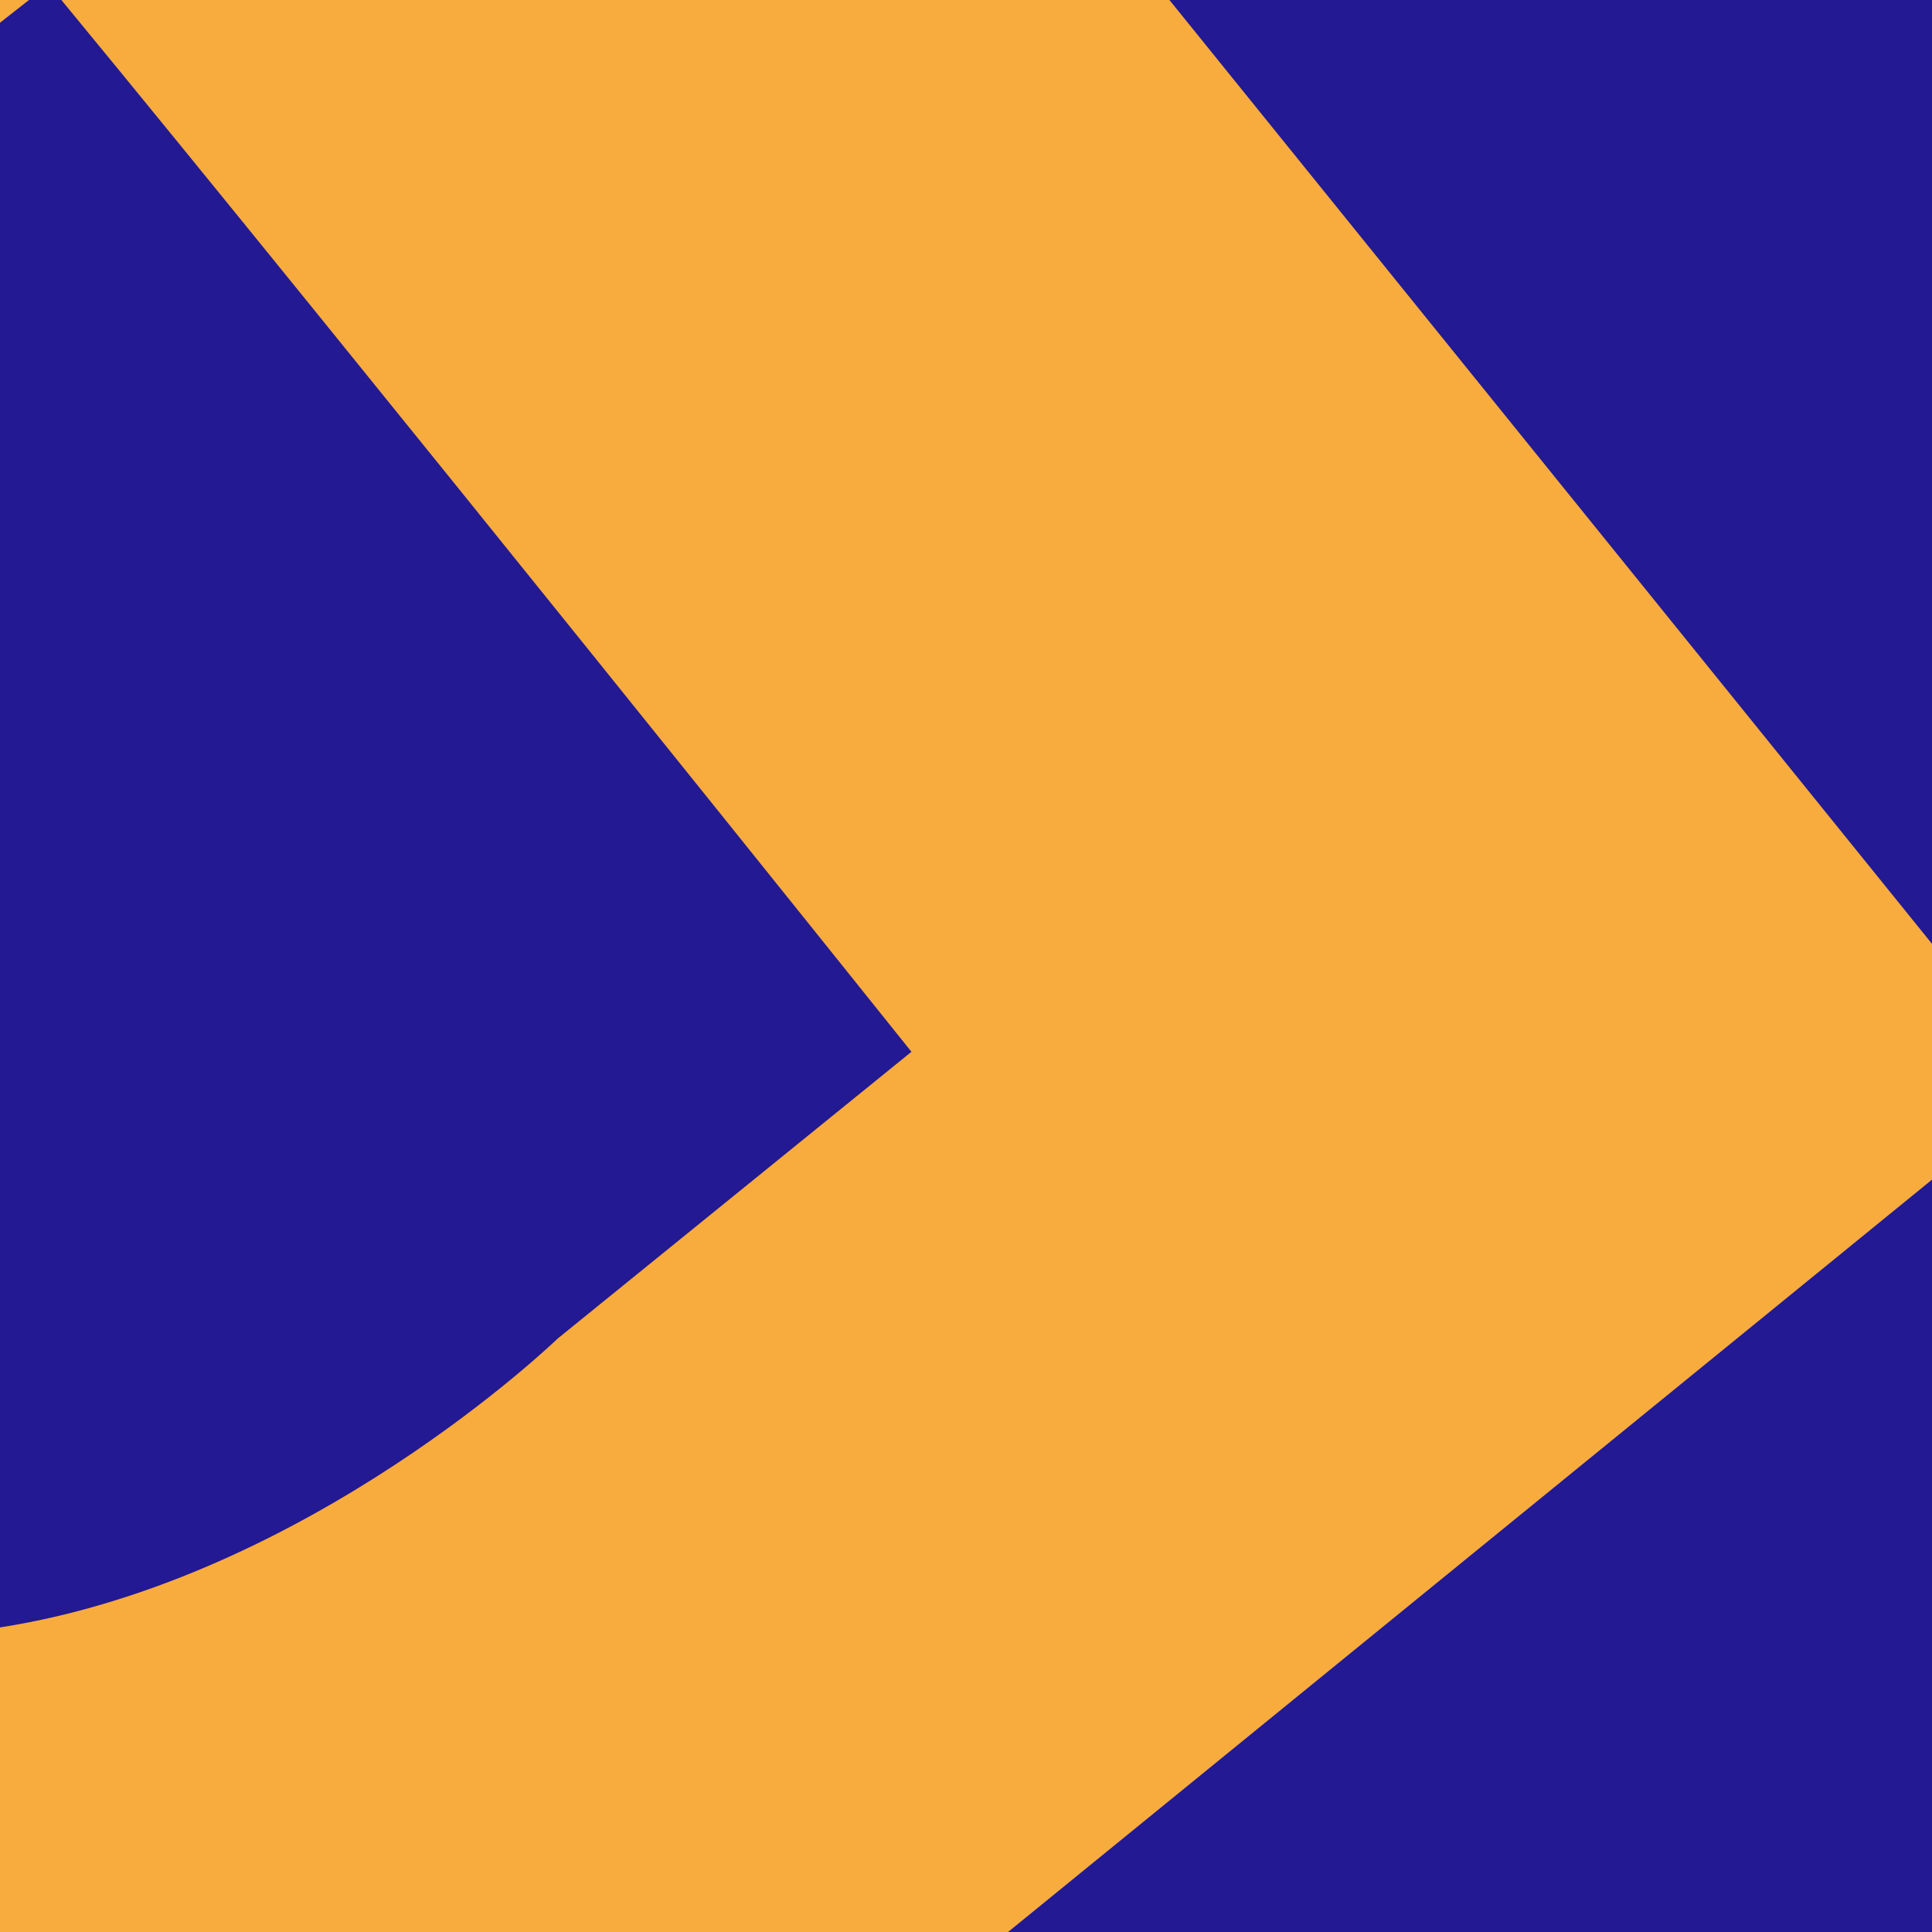 <?xml version="1.0" encoding="utf-8"?>
<!-- Generator: Adobe Illustrator 27.1.0, SVG Export Plug-In . SVG Version: 6.00 Build 0)  -->
<svg version="1.1" id="Calque_1" xmlns="http://www.w3.org/2000/svg" xmlns:xlink="http://www.w3.org/1999/xlink" x="0px" y="0px"
	 viewBox="0 0 340 340" style="enable-background:new 0 0 340 340;" xml:space="preserve">
<style type="text/css">
	.st0{fill:#231993;}
	.st1{fill:#F8AC3E;}
</style>
<g id="Groupe_3484">
	<rect id="Rectangle_390" y="0" class="st0" width="340" height="340"/>
	<path id="Intersection_17" class="st1" d="M0,340v-53.6c54.4-8.5,98.1-50.8,98.1-50.8l62.3-50.5c0,0-100.8-125.9-149.6-185.1h195
		L340,166.1v41.5L177.4,340H0z M0,0h5.1L0,4V0z"/>
</g>
</svg>
